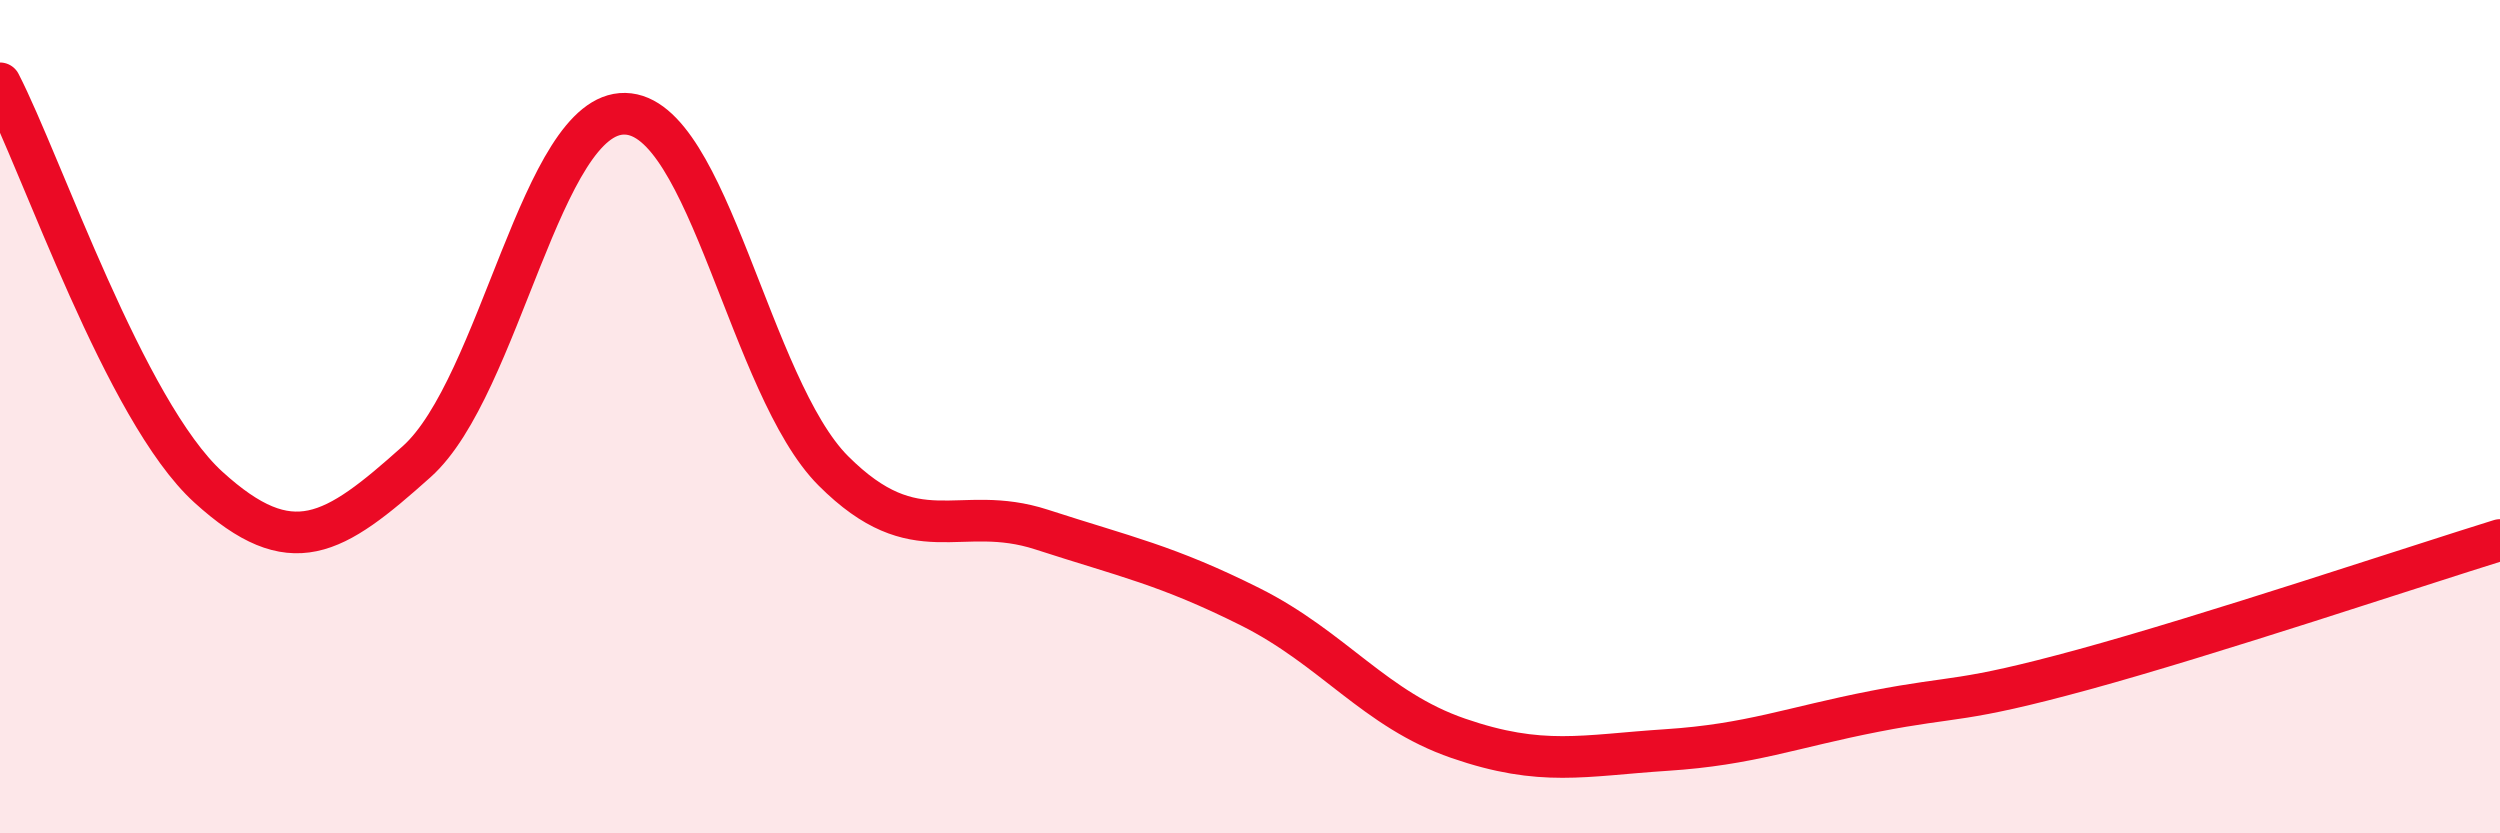 
    <svg width="60" height="20" viewBox="0 0 60 20" xmlns="http://www.w3.org/2000/svg">
      <path
        d="M 0,2 C 1,3.94 3,9.87 5,11.69 C 7,13.51 8,12.87 10,11.08 C 12,9.29 13,2.69 15,2.73 C 17,2.77 18,9.3 20,11.3 C 22,13.3 23,12.06 25,12.71 C 27,13.36 28,13.56 30,14.56 C 32,15.56 33,17.03 35,17.72 C 37,18.41 38,18.13 40,18 C 42,17.87 43,17.46 45,17.07 C 47,16.68 47,16.89 50,16.07 C 53,15.25 58,13.58 60,12.96L60 20L0 20Z"
        fill="#EB0A25"
        opacity="0.1"
        stroke-linecap="round"
        stroke-linejoin="round"
      />
      <path
        d="M 0,2 C 1,3.94 3,9.87 5,11.69 C 7,13.51 8,12.87 10,11.08 C 12,9.29 13,2.69 15,2.73 C 17,2.77 18,9.3 20,11.3 C 22,13.3 23,12.06 25,12.71 C 27,13.36 28,13.56 30,14.56 C 32,15.56 33,17.03 35,17.72 C 37,18.41 38,18.13 40,18 C 42,17.87 43,17.46 45,17.07 C 47,16.68 47,16.89 50,16.07 C 53,15.25 58,13.58 60,12.96"
        stroke="#EB0A25"
        stroke-width="1"
        fill="none"
        stroke-linecap="round"
        stroke-linejoin="round"
      />
    </svg>
  